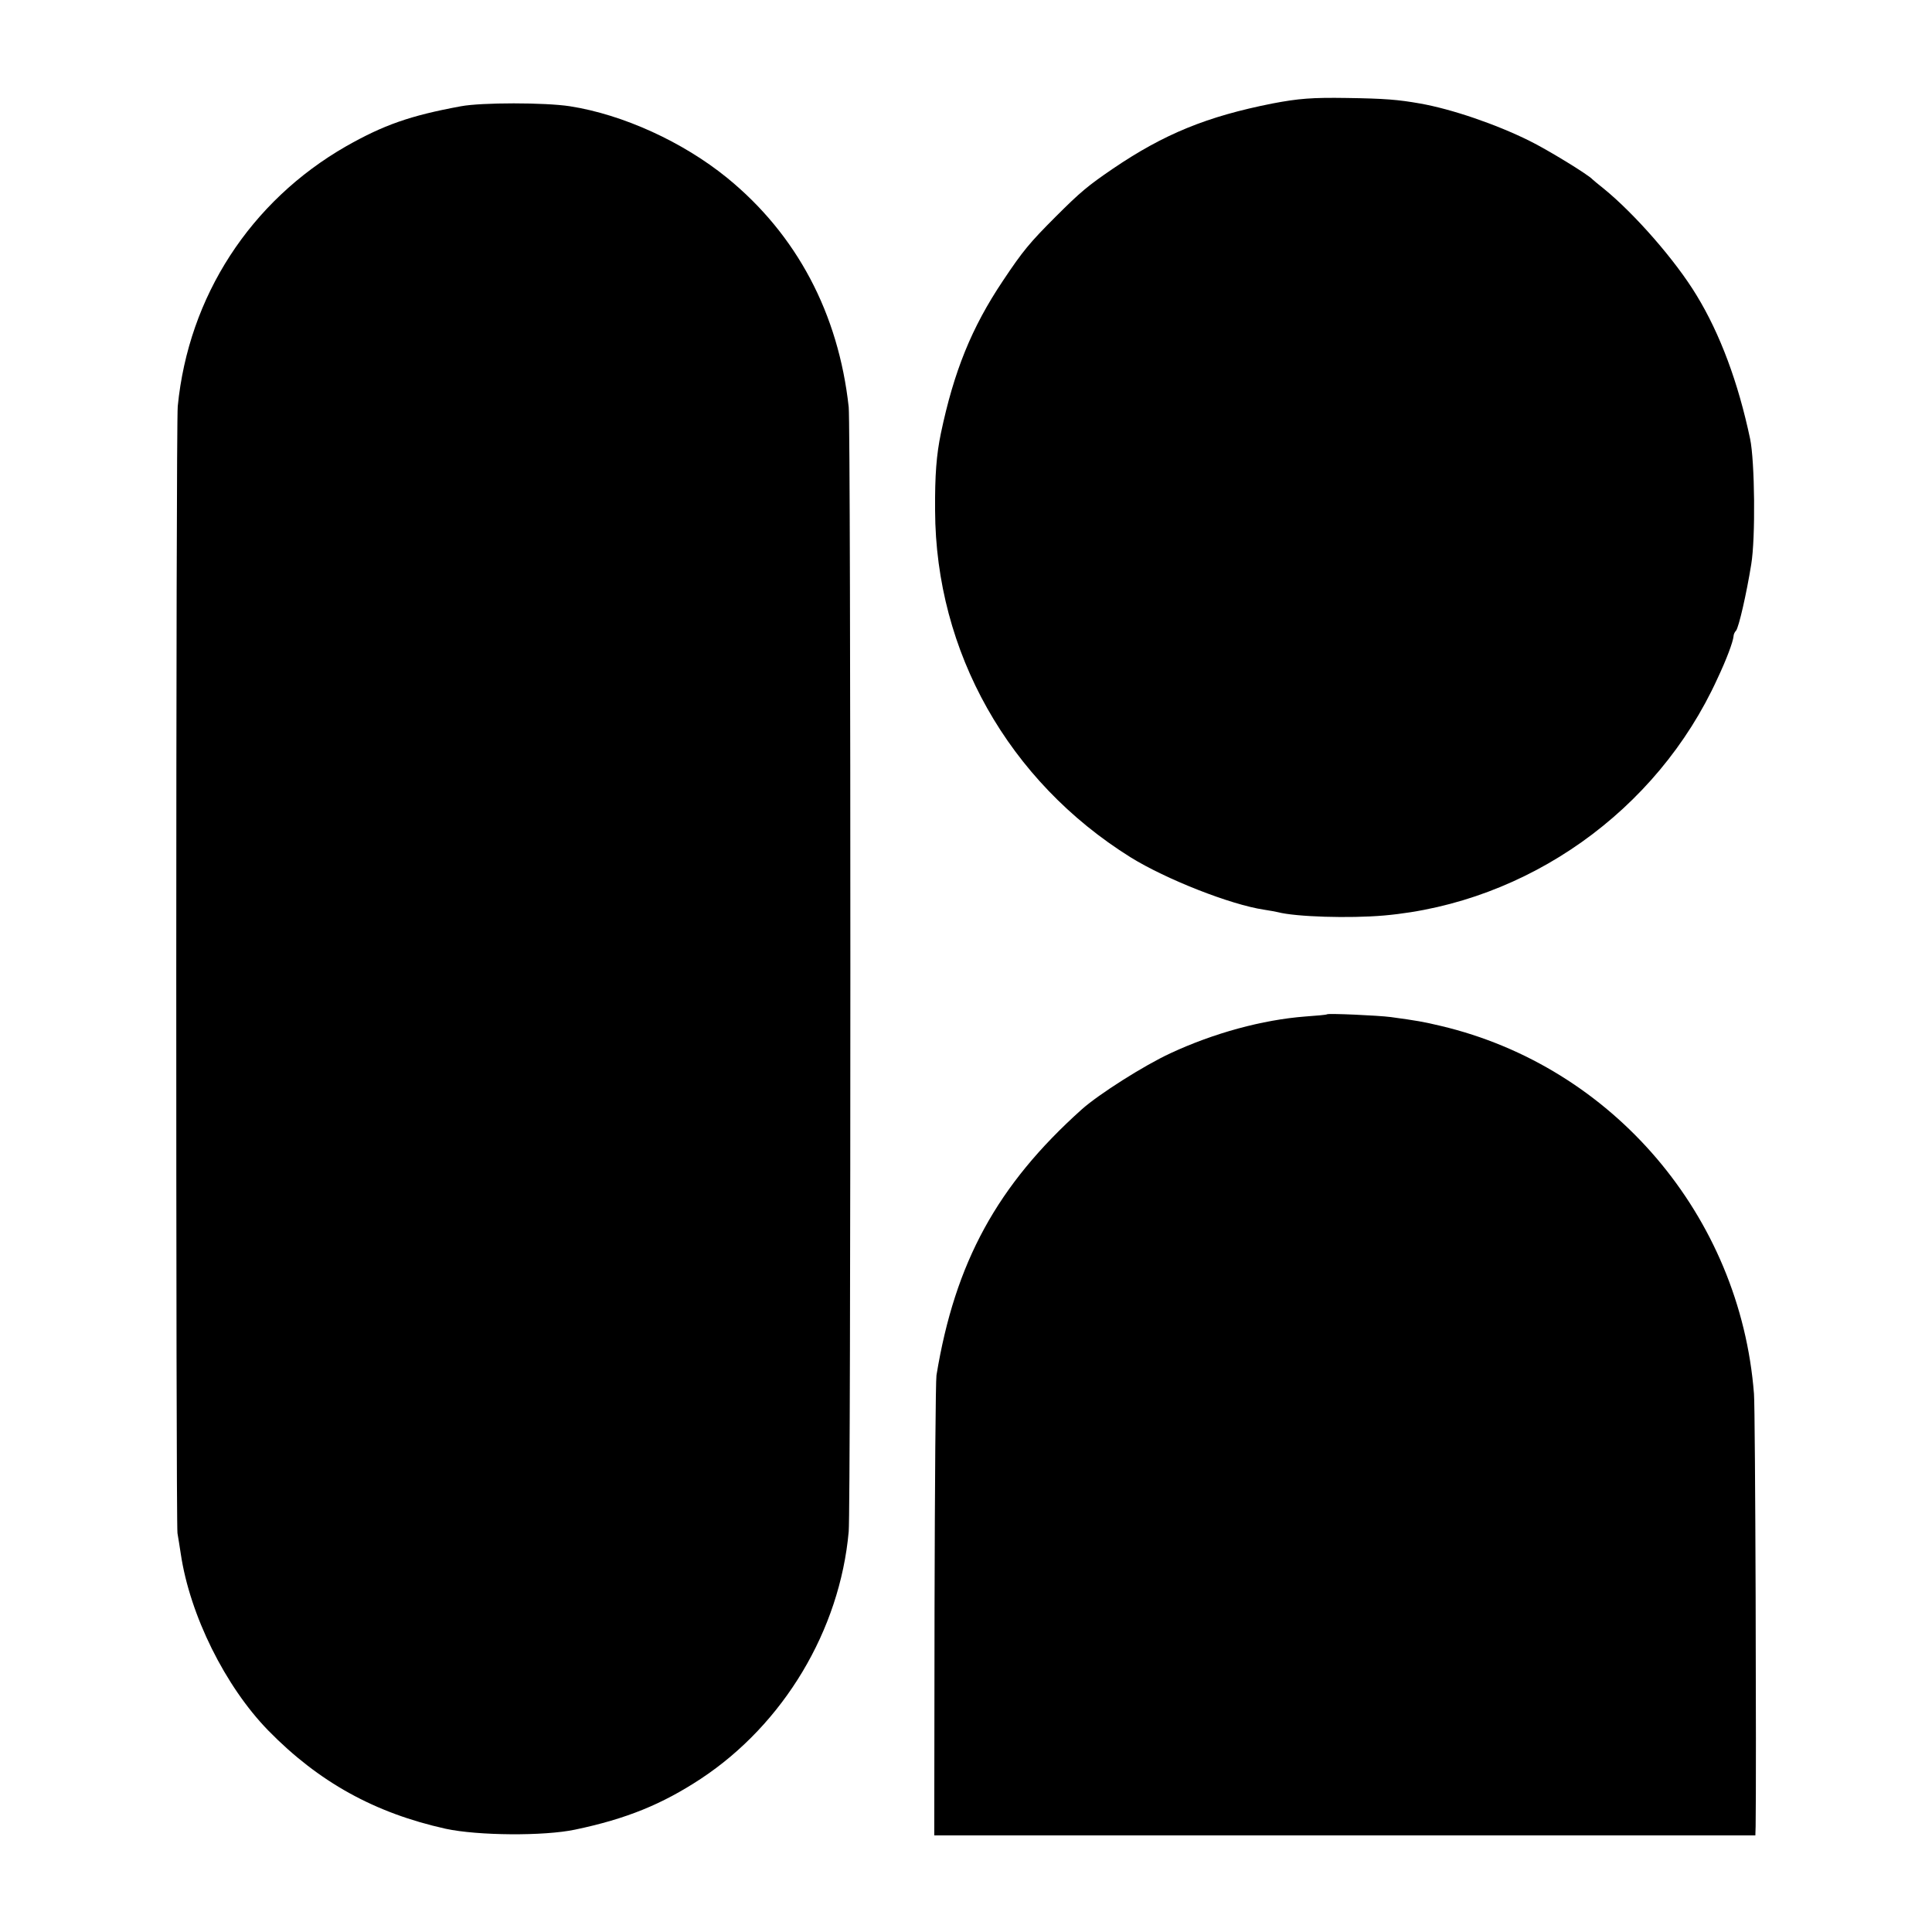<?xml version="1.0" standalone="no"?>
<!DOCTYPE svg PUBLIC "-//W3C//DTD SVG 20010904//EN"
 "http://www.w3.org/TR/2001/REC-SVG-20010904/DTD/svg10.dtd">
<svg version="1.0" xmlns="http://www.w3.org/2000/svg"
 width="700pt" height="700pt" viewBox="0 0 700 700"
 preserveAspectRatio="xMidYMid meet">
<g transform="translate(0,700) scale(0.1,-0.1)"
fill="#000000" stroke="none">
<path d="M4610 6625 c-237 -47 -392 -110 -579 -237 -89 -61 -115 -82 -206
-173 -94 -94 -119 -124 -191 -232 -114 -170 -178 -329 -225 -553 -16 -77 -22
-151 -21 -280 2 -512 266 -980 708 -1256 129 -80 363 -172 484 -190 19 -3 42
-7 50 -9 65 -17 259 -23 385 -12 519 46 988 378 1207 857 34 72 57 134 59 155
0 6 4 15 9 20 10 12 38 134 55 240 16 95 13 374 -4 455 -43 204 -109 381 -194
520 -76 126 -225 296 -337 387 -19 15 -37 30 -40 33 -15 17 -162 107 -229 140
-121 60 -282 115 -396 135 -79 14 -128 18 -265 20 -127 2 -175 -2 -270 -20z"/>
<path d="M1670 6615 c-185 -34 -280 -68 -416 -145 -347 -199 -571 -544 -610
-942 -7 -68 -7 -4043 -1 -4083 3 -16 8 -50 12 -75 33 -222 161 -480 317 -640
183 -187 386 -299 643 -356 116 -25 356 -27 469 -3 186 39 315 92 455 184 300
198 504 538 536 896 8 88 8 3999 0 4074 -37 339 -188 625 -441 831 -160 130
-377 229 -569 259 -90 14 -321 14 -395 0z"/>
<path d="M4808 3325 c-2 -2 -37 -5 -79 -8 -155 -12 -331 -60 -488 -133 -97
-45 -259 -148 -321 -203 -307 -275 -460 -555 -527 -964 -3 -18 -6 -400 -7
-849 l-1 -818 1487 0 1488 0 1 33 c3 191 -1 1510 -6 1567 -50 644 -512 1186
-1135 1333 -63 15 -86 19 -181 32 -46 6 -227 14 -231 10z"/>
</g>
</svg>
